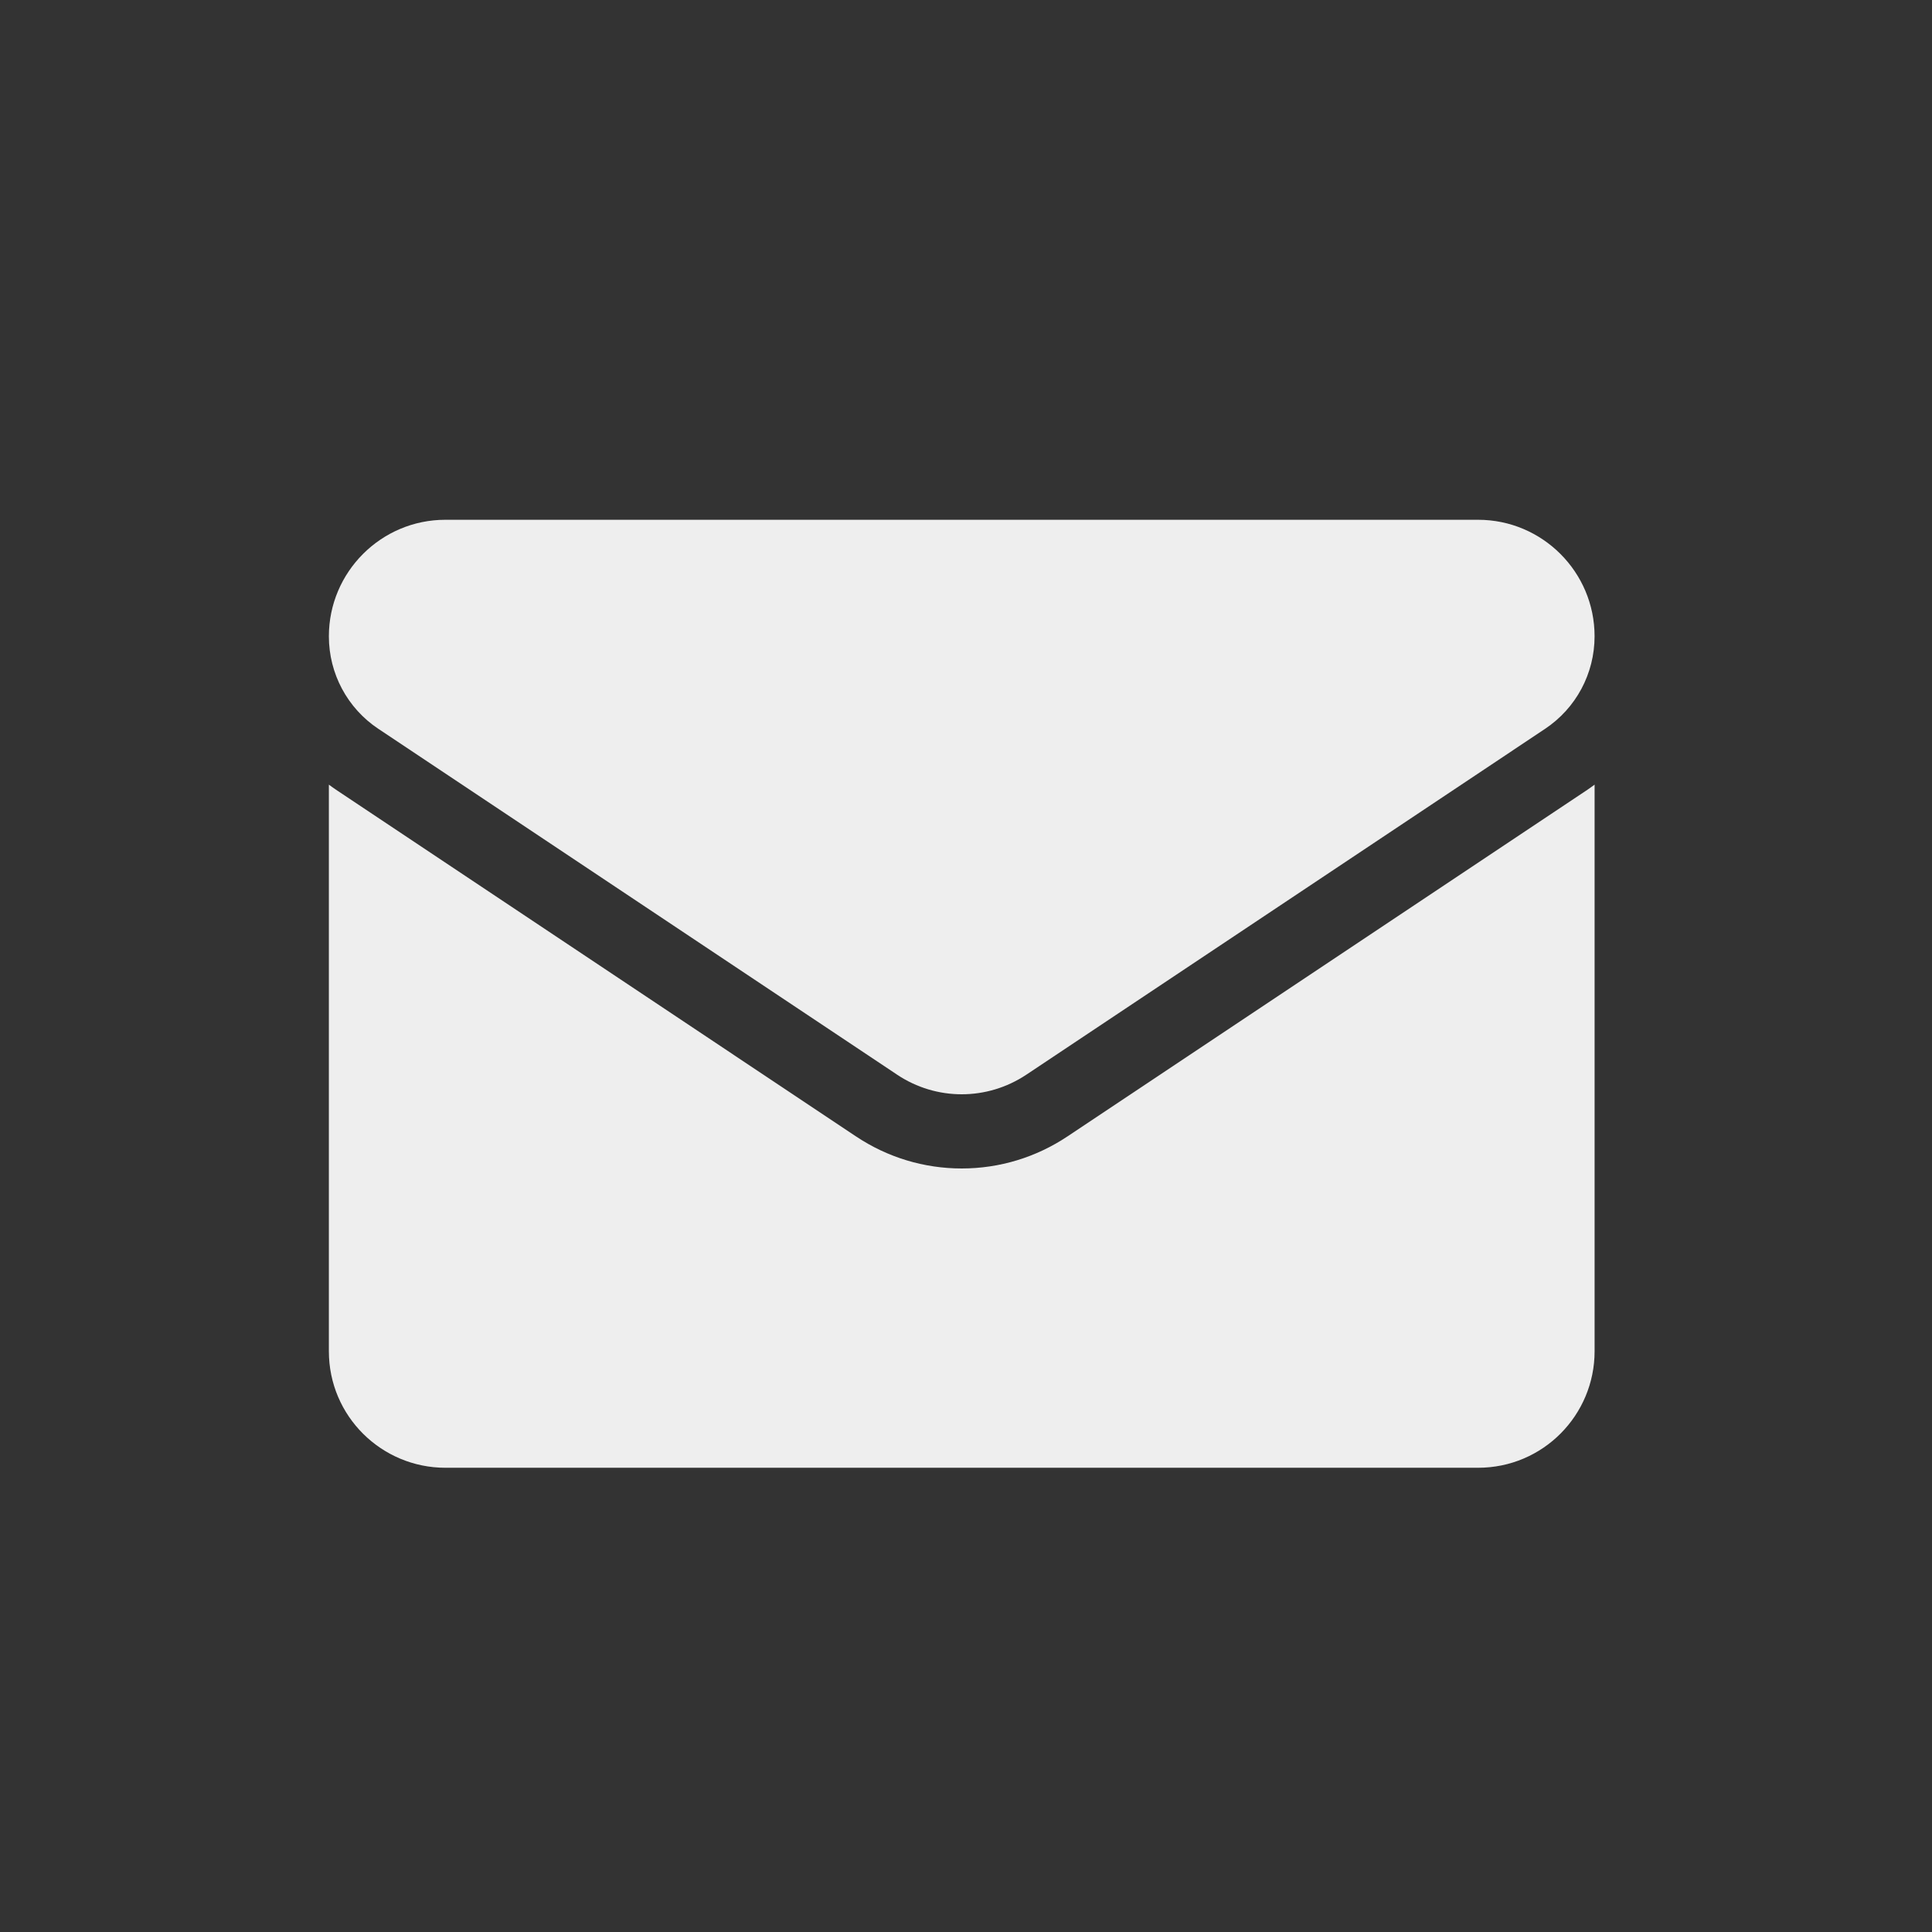 <?xml version="1.0" encoding="UTF-8"?>
<svg xmlns="http://www.w3.org/2000/svg" id="Layer_5" data-name="Layer 5" viewBox="0 0 80 80">
  <rect x="0" y="0" width="80" height="80" fill="#333333" stroke="none"/>
  <defs>
    <style>
      .cls-1 {
        fill: #eee;
        stroke-width: 0px;
      }
    </style>
  </defs>
  <path class="cls-1" d="M44.203,47.055c-1.304.87-2.818,1.329-4.38,1.329s-3.076-.459-4.38-1.329l-21.476-14.318c-.119-.079-.236-.162-.349-.247v23.462c0,2.69,2.183,4.825,4.825,4.825h42.761c2.69,0,4.825-2.183,4.825-4.825v-23.462c-.114.085-.23.168-.35.248l-21.476,14.318ZM44.203,47.055"></path>
  <path class="cls-1" d="M15.671,30.182l21.476,14.318c.813.542,1.744.812,2.676.812s1.863-.271,2.676-.812l21.476-14.318c1.285-.856,2.053-2.289,2.053-3.836,0-2.66-2.164-4.823-4.823-4.823H18.441c-2.659,0-4.823,2.164-4.823,4.826,0,1.544.767,2.978,2.053,3.834h0ZM15.671,30.182"></path>
</svg>
